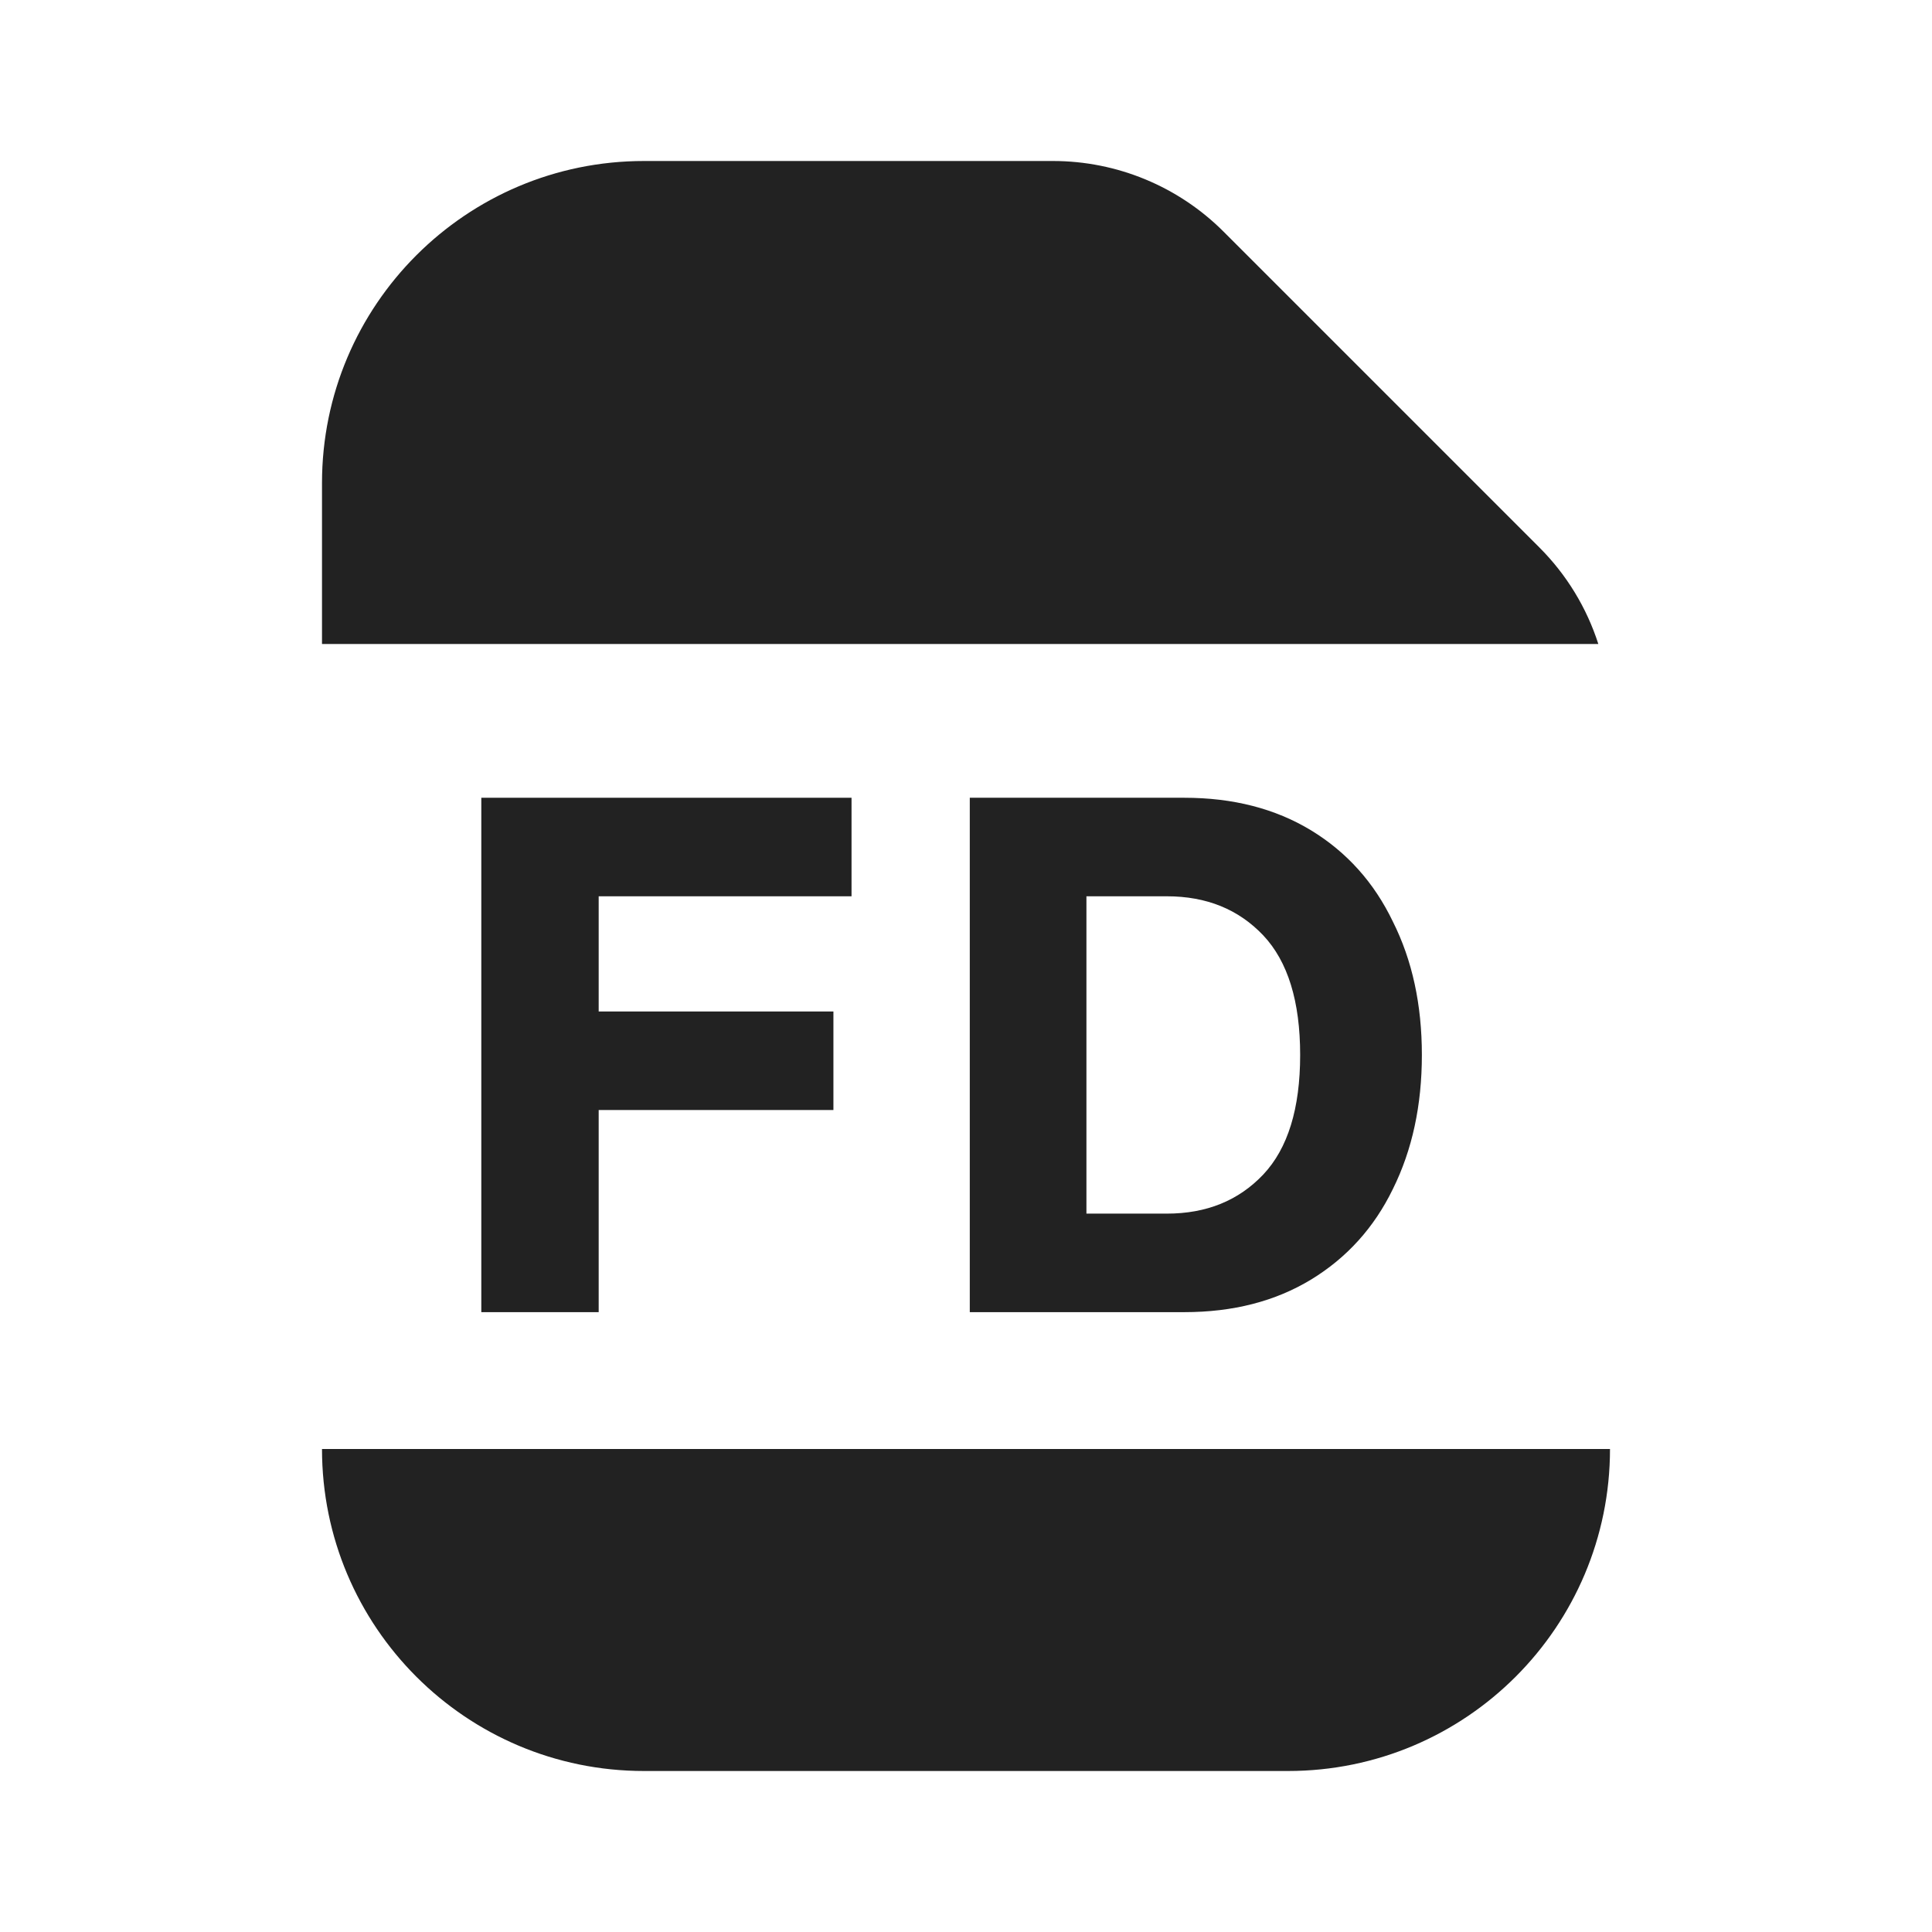 <svg width="24" height="24" viewBox="0 0 24 24" fill="none" xmlns="http://www.w3.org/2000/svg">
<path d="M15.201 2.879C14.639 2.316 13.876 2 13.08 2H8C5.791 2 4 3.791 4 6V8H19.855C19.711 7.551 19.461 7.138 19.121 6.799L15.201 2.879Z" fill="#222222"/>
<path d="M8 22C5.791 22 4 20.209 4 18H20C20 20.209 18.209 22 16 22H8Z" fill="#222222"/>
<path d="M10.578 9.91H5.979V16.3H7.437V13.789H10.353V12.565H7.437V11.134H10.578V9.91Z" fill="#222222"/>
<path fill-rule="evenodd" clip-rule="evenodd" d="M16.287 10.315C15.842 10.045 15.318 9.91 14.711 9.91H12.047V16.3H14.711C15.318 16.3 15.842 16.165 16.287 15.895C16.73 15.625 17.07 15.25 17.303 14.77C17.544 14.284 17.663 13.729 17.663 13.105C17.663 12.481 17.544 11.929 17.303 11.449C17.07 10.963 16.73 10.585 16.287 10.315ZM13.496 15.076V11.134H14.495C14.988 11.134 15.386 11.296 15.693 11.62C15.998 11.944 16.151 12.439 16.151 13.105C16.151 13.771 15.998 14.266 15.693 14.59C15.386 14.914 14.988 15.076 14.495 15.076H13.496Z" fill="#222222"/>
</svg>
